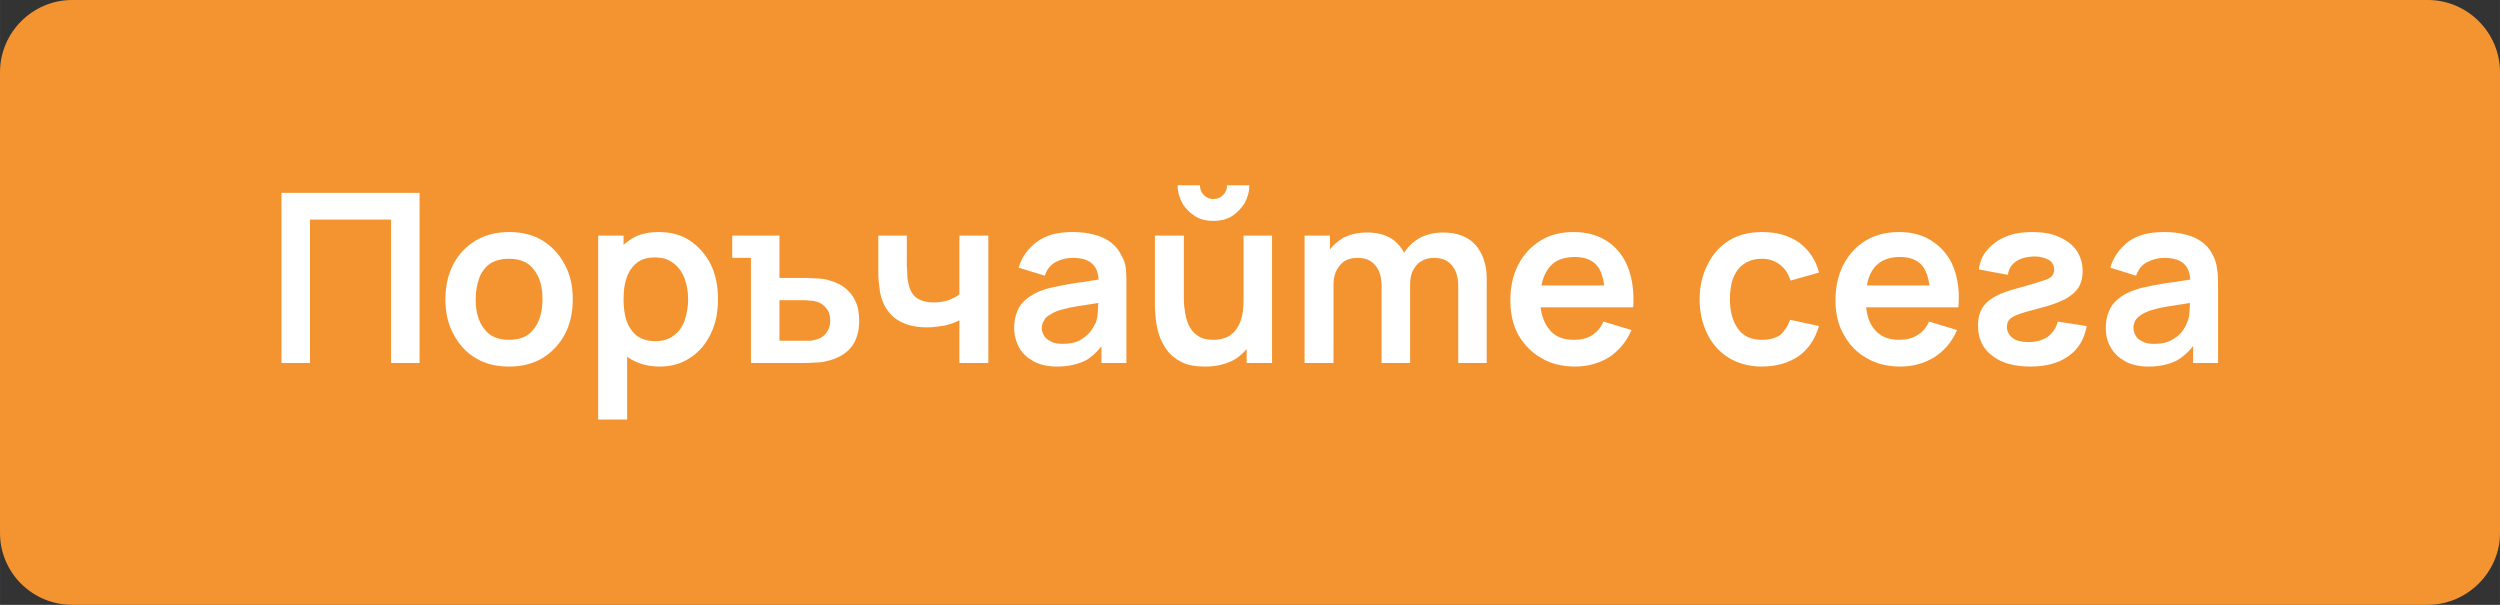 <?xml version="1.0" encoding="UTF-8"?>
<!DOCTYPE svg PUBLIC "-//W3C//DTD SVG 1.1//EN" "http://www.w3.org/Graphics/SVG/1.1/DTD/svg11.dtd">
<!-- Creator: CorelDRAW 2021 (64-Bit) -->
<svg xmlns="http://www.w3.org/2000/svg" xml:space="preserve" width="186px" height="45px" version="1.1" shape-rendering="geometricPrecision" text-rendering="geometricPrecision" image-rendering="optimizeQuality" fill-rule="evenodd" clip-rule="evenodd"
viewBox="0 0 56130 13580"
 xmlns:xlink="http://www.w3.org/1999/xlink"
 xmlns:xodm="http://www.corel.com/coreldraw/odm/2003">
 <rect x="0" y="0" width="56130" height="13580" fill="#333333" stroke="none"/>
 <g id="Layer_x0020_1">
  <path fill="#F39430" d="M1620 0l52890 0c890,0 1620,730 1620,1620l0 10350c0,880 -740,1610 -1620,1610l-52890 0c-890,0 -1620,-720 -1620,-1610l0 -10350c0,-890 730,-1620 1620,-1620z"/>
  <polygon fill="white" fill-rule="nonzero" points="6320,8150 6320,4330 9420,4330 9420,8150 8780,8150 8780,4930 6960,4930 6960,8150 "/>
  <path id="_1" fill="white" fill-rule="nonzero" d="M11430 8230c-290,0 -540,-60 -750,-190 -220,-130 -380,-310 -500,-540 -120,-220 -180,-480 -180,-780 0,-300 60,-560 180,-790 120,-230 290,-400 500,-530 220,-130 470,-190 750,-190 280,0 540,60 750,190 210,130 380,310 500,540 120,220 180,480 180,780 0,300 -60,560 -180,790 -120,220 -290,400 -500,530 -220,130 -470,190 -750,190zm0 -600c250,0 440,-80 560,-250 130,-170 190,-390 190,-660 0,-280 -60,-500 -190,-660 -120,-170 -310,-250 -560,-250 -180,0 -320,40 -430,110 -110,80 -190,190 -240,320 -50,140 -80,300 -80,480 0,280 60,500 190,660 120,170 310,250 560,250z"/>
  <path id="_2" fill="white" fill-rule="nonzero" d="M14810 8230c-270,0 -510,-70 -700,-200 -190,-130 -330,-310 -420,-540 -100,-230 -150,-490 -150,-770 0,-290 50,-550 150,-770 90,-230 230,-410 420,-540 180,-140 410,-200 680,-200 270,0 510,60 710,200 190,130 350,310 460,530 110,230 160,490 160,780 0,290 -50,540 -160,770 -110,230 -260,410 -460,540 -190,130 -420,200 -690,200zm-1380 1190l0 -4130 570 0 0 2010 80 0 0 2120 -650 0zm1290 -1760c160,0 300,-40 410,-130 110,-80 190,-190 240,-330 50,-150 80,-310 80,-480 0,-170 -30,-330 -80,-470 -60,-150 -140,-260 -250,-340 -110,-90 -250,-130 -420,-130 -170,0 -300,40 -400,120 -100,80 -180,190 -230,330 -50,140 -70,300 -70,490 0,190 20,350 70,490 50,140 130,250 230,330 110,80 250,120 420,120z"/>
  <path id="_3" fill="white" fill-rule="nonzero" d="M16860 8150l0 -2360 -420 0 0 -500 1060 0 0 950 510 0c80,0 170,0 270,10 100,0 180,10 250,20 160,40 300,90 410,170 110,80 200,180 260,310 60,120 90,270 90,450 0,250 -60,450 -190,610 -130,150 -320,250 -550,300 -70,20 -160,30 -260,30 -100,10 -190,10 -270,10l-1160 0zm640 -500l570 0c40,0 80,0 130,0 50,-10 90,-20 140,-30 80,-20 150,-70 210,-140 60,-80 90,-170 90,-280 0,-120 -30,-210 -90,-280 -60,-80 -140,-130 -230,-150 -40,-10 -80,-20 -130,-20 -40,0 -80,-10 -120,-10l-570 0 0 910z"/>
  <path id="_4" fill="white" fill-rule="nonzero" d="M21540 8150l0 -960c-90,50 -210,90 -330,120 -130,20 -260,40 -400,40 -300,0 -530,-70 -710,-200 -170,-130 -290,-330 -340,-580 -10,-70 -20,-150 -30,-230 -10,-70 -10,-150 -10,-210 0,-70 0,-110 0,-150l0 -690 640 0 0 690c0,40 10,100 10,170 0,80 10,150 30,230 30,140 90,240 180,310 90,60 220,100 380,100 130,0 240,-20 340,-50 90,-40 180,-80 240,-130l0 -1320 650 0 0 2860 -650 0z"/>
  <path id="_5" fill="white" fill-rule="nonzero" d="M23730 8230c-210,0 -380,-40 -530,-120 -140,-80 -250,-180 -320,-310 -70,-130 -110,-280 -110,-430 0,-140 20,-270 70,-380 40,-110 110,-200 210,-280 100,-80 220,-150 370,-200 120,-40 250,-70 410,-100 150,-30 320,-60 500,-80 180,-30 370,-60 570,-90l-230 130c0,-200 -40,-340 -130,-430 -90,-100 -240,-150 -460,-150 -130,0 -250,30 -370,90 -120,60 -210,170 -250,310l-590 -180c70,-240 210,-430 410,-580 200,-150 460,-220 800,-220 260,0 480,40 670,120 200,90 340,220 430,410 60,100 90,200 100,310 10,110 10,220 10,340l0 1760 -560 0 0 -620 100 100c-130,210 -280,360 -450,460 -180,90 -390,140 -650,140zm130 -510c140,0 260,-20 370,-70 100,-60 180,-120 240,-190 60,-80 100,-150 130,-210 30,-80 50,-180 50,-280 10,-110 10,-190 10,-260l200 60c-200,30 -360,60 -500,80 -140,20 -260,40 -360,60 -90,20 -180,50 -260,70 -70,30 -130,60 -190,100 -50,30 -90,70 -110,120 -30,40 -50,100 -50,160 0,70 20,130 60,190 30,50 90,90 150,120 70,40 160,50 260,50z"/>
  <path id="_6" fill="white" fill-rule="nonzero" d="M27240 4960c-150,0 -280,-30 -400,-100 -120,-80 -220,-170 -290,-290 -70,-130 -110,-260 -110,-410l500 0c0,90 30,160 90,220 60,60 130,90 210,90 90,0 160,-30 220,-90 60,-60 90,-130 90,-220l500 0c0,150 -40,280 -110,410 -80,120 -170,210 -290,290 -120,70 -260,100 -410,100zm-180 3270c-220,0 -390,-30 -530,-100 -140,-70 -250,-160 -330,-270 -80,-110 -140,-230 -180,-350 -40,-130 -60,-240 -70,-350 -10,-110 -20,-200 -20,-270l0 -1600 650 0 0 1380c0,90 0,180 20,290 10,120 40,220 80,320 50,110 110,190 200,250 90,70 210,100 360,100 90,0 170,-10 250,-40 80,-20 150,-70 210,-130 70,-70 120,-160 160,-270 40,-110 60,-260 60,-430l370 160c0,250 -40,470 -140,660 -90,200 -230,360 -410,480 -190,110 -410,170 -680,170zm930 -80l0 -890 -70 0 0 -1970 640 0 0 2860 -570 0z"/>
  <path id="_7" fill="white" fill-rule="nonzero" d="M32740 8150l0 -1740c0,-190 -50,-350 -150,-460 -90,-110 -230,-160 -390,-160 -100,0 -200,20 -280,70 -80,40 -140,110 -190,200 -50,90 -70,200 -70,330l-290 -170c0,-200 50,-370 140,-520 90,-150 210,-270 370,-360 150,-80 330,-120 520,-120 310,0 560,90 730,280 160,190 250,440 250,750l0 1900 -640 0zm-3450 0l0 -2860 570 0 0 890 80 0 0 1970 -650 0zm1730 0l0 -1730c0,-200 -50,-360 -150,-470 -90,-110 -220,-160 -390,-160 -170,0 -300,50 -390,160 -100,110 -150,260 -150,440l-290 -190c0,-190 50,-360 140,-500 90,-150 220,-270 370,-360 160,-80 330,-120 530,-120 210,0 390,40 540,130 140,90 250,220 320,370 70,160 110,340 110,530l0 1900 -640 0z"/>
  <path id="_8" fill="white" fill-rule="nonzero" d="M35370 8230c-290,0 -550,-60 -760,-190 -220,-120 -390,-300 -520,-520 -120,-220 -180,-480 -180,-770 0,-310 60,-580 180,-810 120,-230 290,-410 500,-540 210,-130 460,-190 740,-190 300,0 550,70 760,210 210,140 360,330 460,580 100,260 140,550 120,900l-640 0 0 -240c0,-310 -50,-530 -160,-680 -110,-140 -280,-210 -510,-210 -260,0 -460,80 -580,240 -130,160 -200,400 -200,710 0,290 70,510 200,670 120,160 310,240 550,240 160,0 300,-30 410,-100 110,-70 200,-170 260,-310l630 190c-110,260 -280,460 -500,610 -230,140 -490,210 -760,210zm-990 -1330l0 -490 1970 0 0 490 -1970 0z"/>
  <path id="_9" fill="white" fill-rule="nonzero" d="M39560 8230c-290,0 -540,-70 -750,-200 -210,-130 -370,-310 -480,-540 -110,-220 -170,-480 -170,-770 0,-290 60,-550 180,-780 110,-230 270,-410 480,-540 210,-130 460,-190 750,-190 330,0 600,80 830,240 220,170 370,390 440,670l-640 180c-50,-160 -130,-280 -240,-360 -120,-90 -250,-130 -400,-130 -160,0 -300,40 -410,120 -110,70 -180,180 -240,320 -50,140 -70,290 -70,470 0,270 60,490 180,660 120,170 300,250 540,250 170,0 310,-40 410,-110 90,-80 170,-190 220,-340l650 140c-90,300 -240,520 -460,680 -230,150 -500,230 -820,230z"/>
  <path id="_10" fill="white" fill-rule="nonzero" d="M42670 8230c-290,0 -540,-60 -760,-190 -220,-120 -390,-300 -510,-520 -130,-220 -190,-480 -190,-770 0,-310 60,-580 180,-810 120,-230 290,-410 500,-540 220,-130 470,-190 750,-190 290,0 550,70 750,210 210,140 370,330 470,580 100,260 140,550 110,900l-630 0 0 -240c-10,-310 -60,-530 -170,-680 -110,-140 -280,-210 -510,-210 -260,0 -450,80 -580,240 -130,160 -190,400 -190,710 0,290 60,510 190,670 130,160 310,240 560,240 150,0 290,-30 400,-100 120,-70 210,-170 270,-310l630 190c-110,260 -280,460 -510,610 -230,140 -480,210 -760,210zm-980 -1330l0 -490 1970 0 0 490 -1970 0z"/>
  <path id="_11" fill="white" fill-rule="nonzero" d="M45590 8230c-370,0 -660,-80 -870,-250 -210,-160 -310,-390 -310,-670 0,-150 30,-280 90,-380 60,-110 160,-200 290,-270 140,-80 320,-140 550,-200 220,-60 390,-110 500,-150 120,-30 190,-70 230,-110 30,-40 50,-90 50,-140 0,-100 -40,-180 -130,-230 -100,-50 -220,-80 -370,-70 -150,10 -280,50 -370,120 -100,70 -150,170 -170,290l-650 -120c20,-170 80,-320 190,-440 110,-130 250,-230 420,-300 170,-70 370,-100 590,-100 230,0 430,30 600,110 160,70 300,170 390,300 90,130 140,290 140,470 0,140 -30,260 -90,360 -70,110 -170,190 -310,270 -140,70 -330,140 -570,200 -220,60 -380,100 -480,140 -100,40 -170,80 -200,120 -30,40 -50,90 -50,160 0,100 40,180 130,250 80,60 200,90 350,90 180,0 320,-40 440,-120 110,-90 190,-200 220,-340l650 100c-50,290 -180,510 -400,670 -220,160 -510,240 -860,240z"/>
  <path id="_12" fill="white" fill-rule="nonzero" d="M48240 8230c-210,0 -390,-40 -530,-120 -140,-80 -250,-180 -320,-310 -80,-130 -110,-280 -110,-430 0,-140 20,-270 70,-380 40,-110 110,-200 210,-280 90,-80 220,-150 370,-200 110,-40 250,-70 400,-100 160,-30 330,-60 510,-80 180,-30 370,-60 570,-90l-230 130c0,-200 -40,-340 -130,-430 -90,-100 -250,-150 -460,-150 -130,0 -250,30 -370,90 -130,60 -210,170 -260,310l-580 -180c70,-240 210,-430 400,-580 200,-150 470,-220 810,-220 250,0 480,40 670,120 200,90 340,220 430,410 50,100 80,200 90,310 20,110 20,220 20,340l0 1760 -560 0 0 -620 90 100c-120,210 -280,360 -450,460 -170,90 -390,140 -640,140zm120 -510c150,0 270,-20 370,-70 110,-60 190,-120 250,-190 60,-80 100,-150 120,-210 40,-80 60,-180 60,-280 10,-110 10,-190 10,-260l190 60c-190,30 -350,60 -490,80 -140,20 -260,40 -360,60 -100,20 -180,50 -260,70 -70,30 -140,60 -190,100 -50,30 -90,70 -120,120 -20,40 -40,100 -40,160 0,70 20,130 60,190 30,50 80,90 150,120 70,40 150,50 250,50z"/>
 </g>
</svg>
